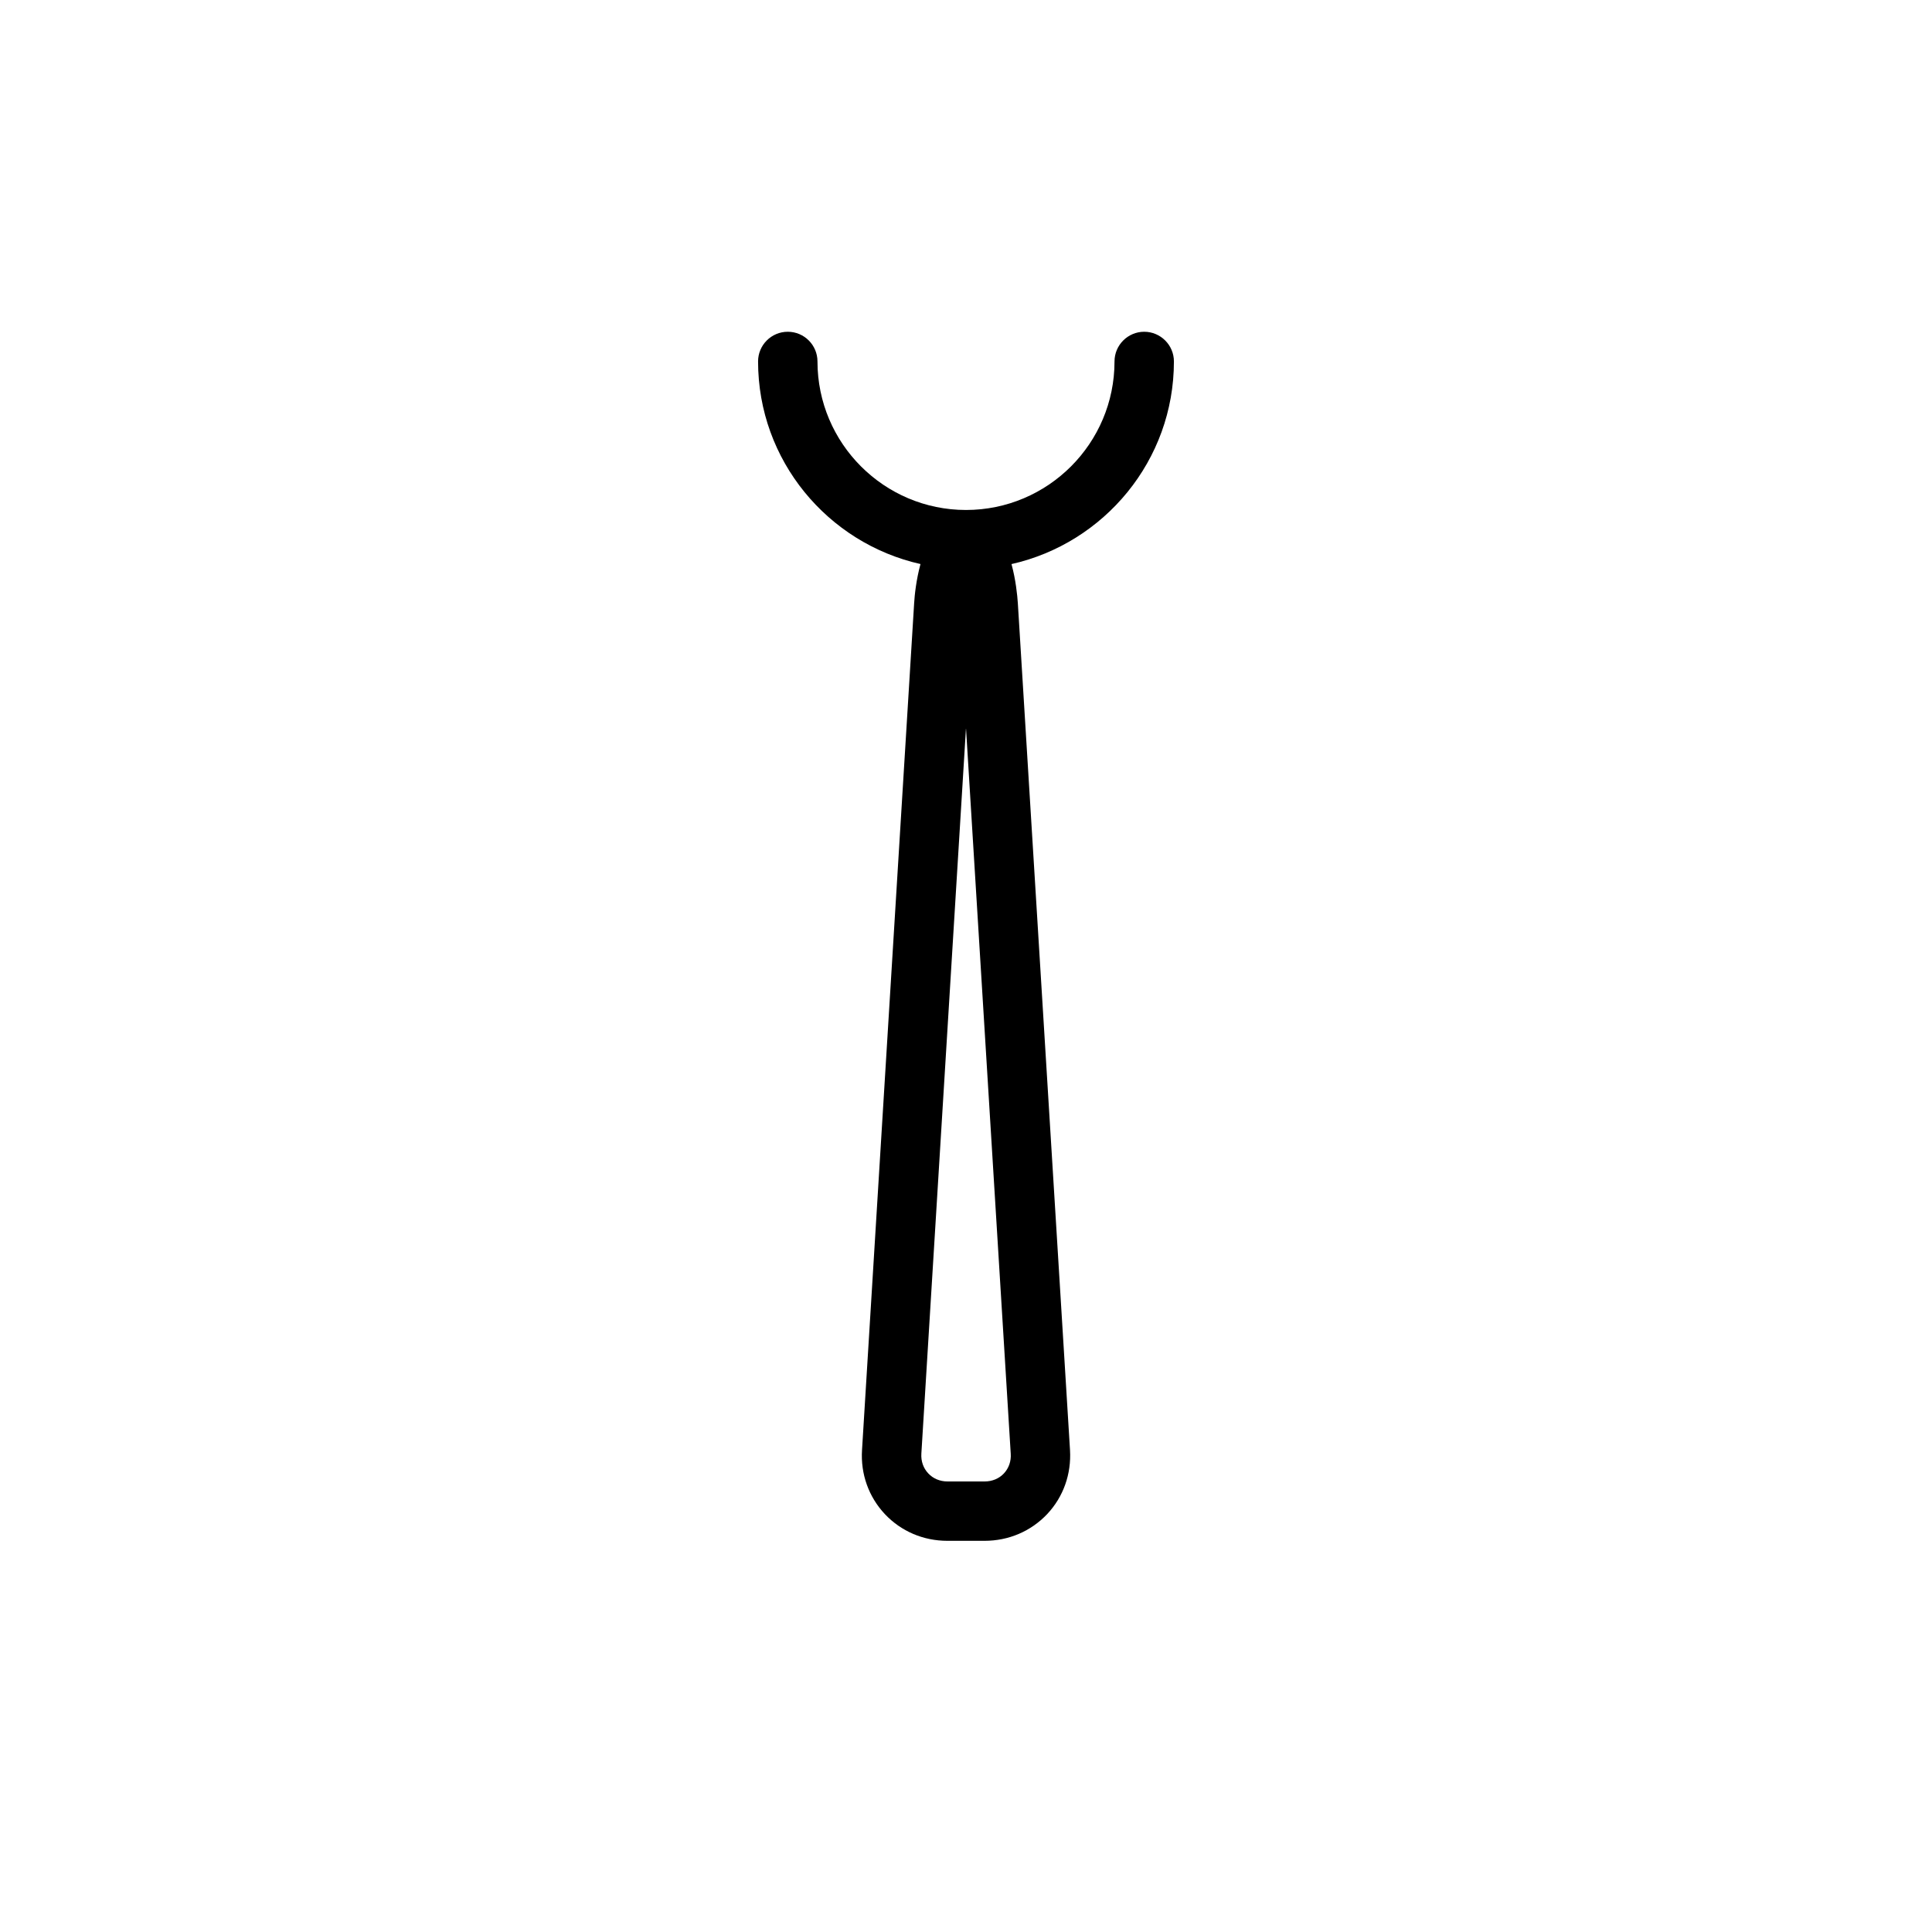 <?xml version="1.0" encoding="UTF-8"?>
<!-- Uploaded to: SVG Repo, www.svgrepo.com, Generator: SVG Repo Mixer Tools -->
<svg fill="#000000" width="800px" height="800px" version="1.1" viewBox="144 144 512 512" xmlns="http://www.w3.org/2000/svg">
 <path d="m455.1 239.79c0-4.344-3.543-7.871-7.871-7.871s-7.871 3.527-7.871 7.871c0 21.711-17.648 39.359-39.359 39.359-21.695 0-39.359-17.648-39.359-39.359 0-4.344-3.527-7.871-7.871-7.871s-7.871 3.527-7.871 7.871c0 26.23 18.453 48.16 43.043 53.688-1.133 4.156-1.559 8.234-1.684 10.391l-13.812 224.42c-0.395 6.344 1.762 12.391 6.062 16.973 4.297 4.551 10.188 7.07 16.562 7.07h9.84c6.391 0 12.281-2.519 16.594-7.07 4.312-4.582 6.438-10.629 6.062-16.973l-13.824-224.41c-0.141-2.156-0.551-6.234-1.684-10.391 24.578-5.527 43.043-27.461 43.043-53.691zm-45.043 294.67c-1.289 1.387-3.117 2.141-5.117 2.141h-9.84c-2 0-3.809-0.754-5.102-2.141-1.309-1.387-1.953-3.227-1.828-5.227l11.828-192.31 11.855 192.31c0.141 2-0.504 3.84-1.797 5.227z"/>
</svg>
